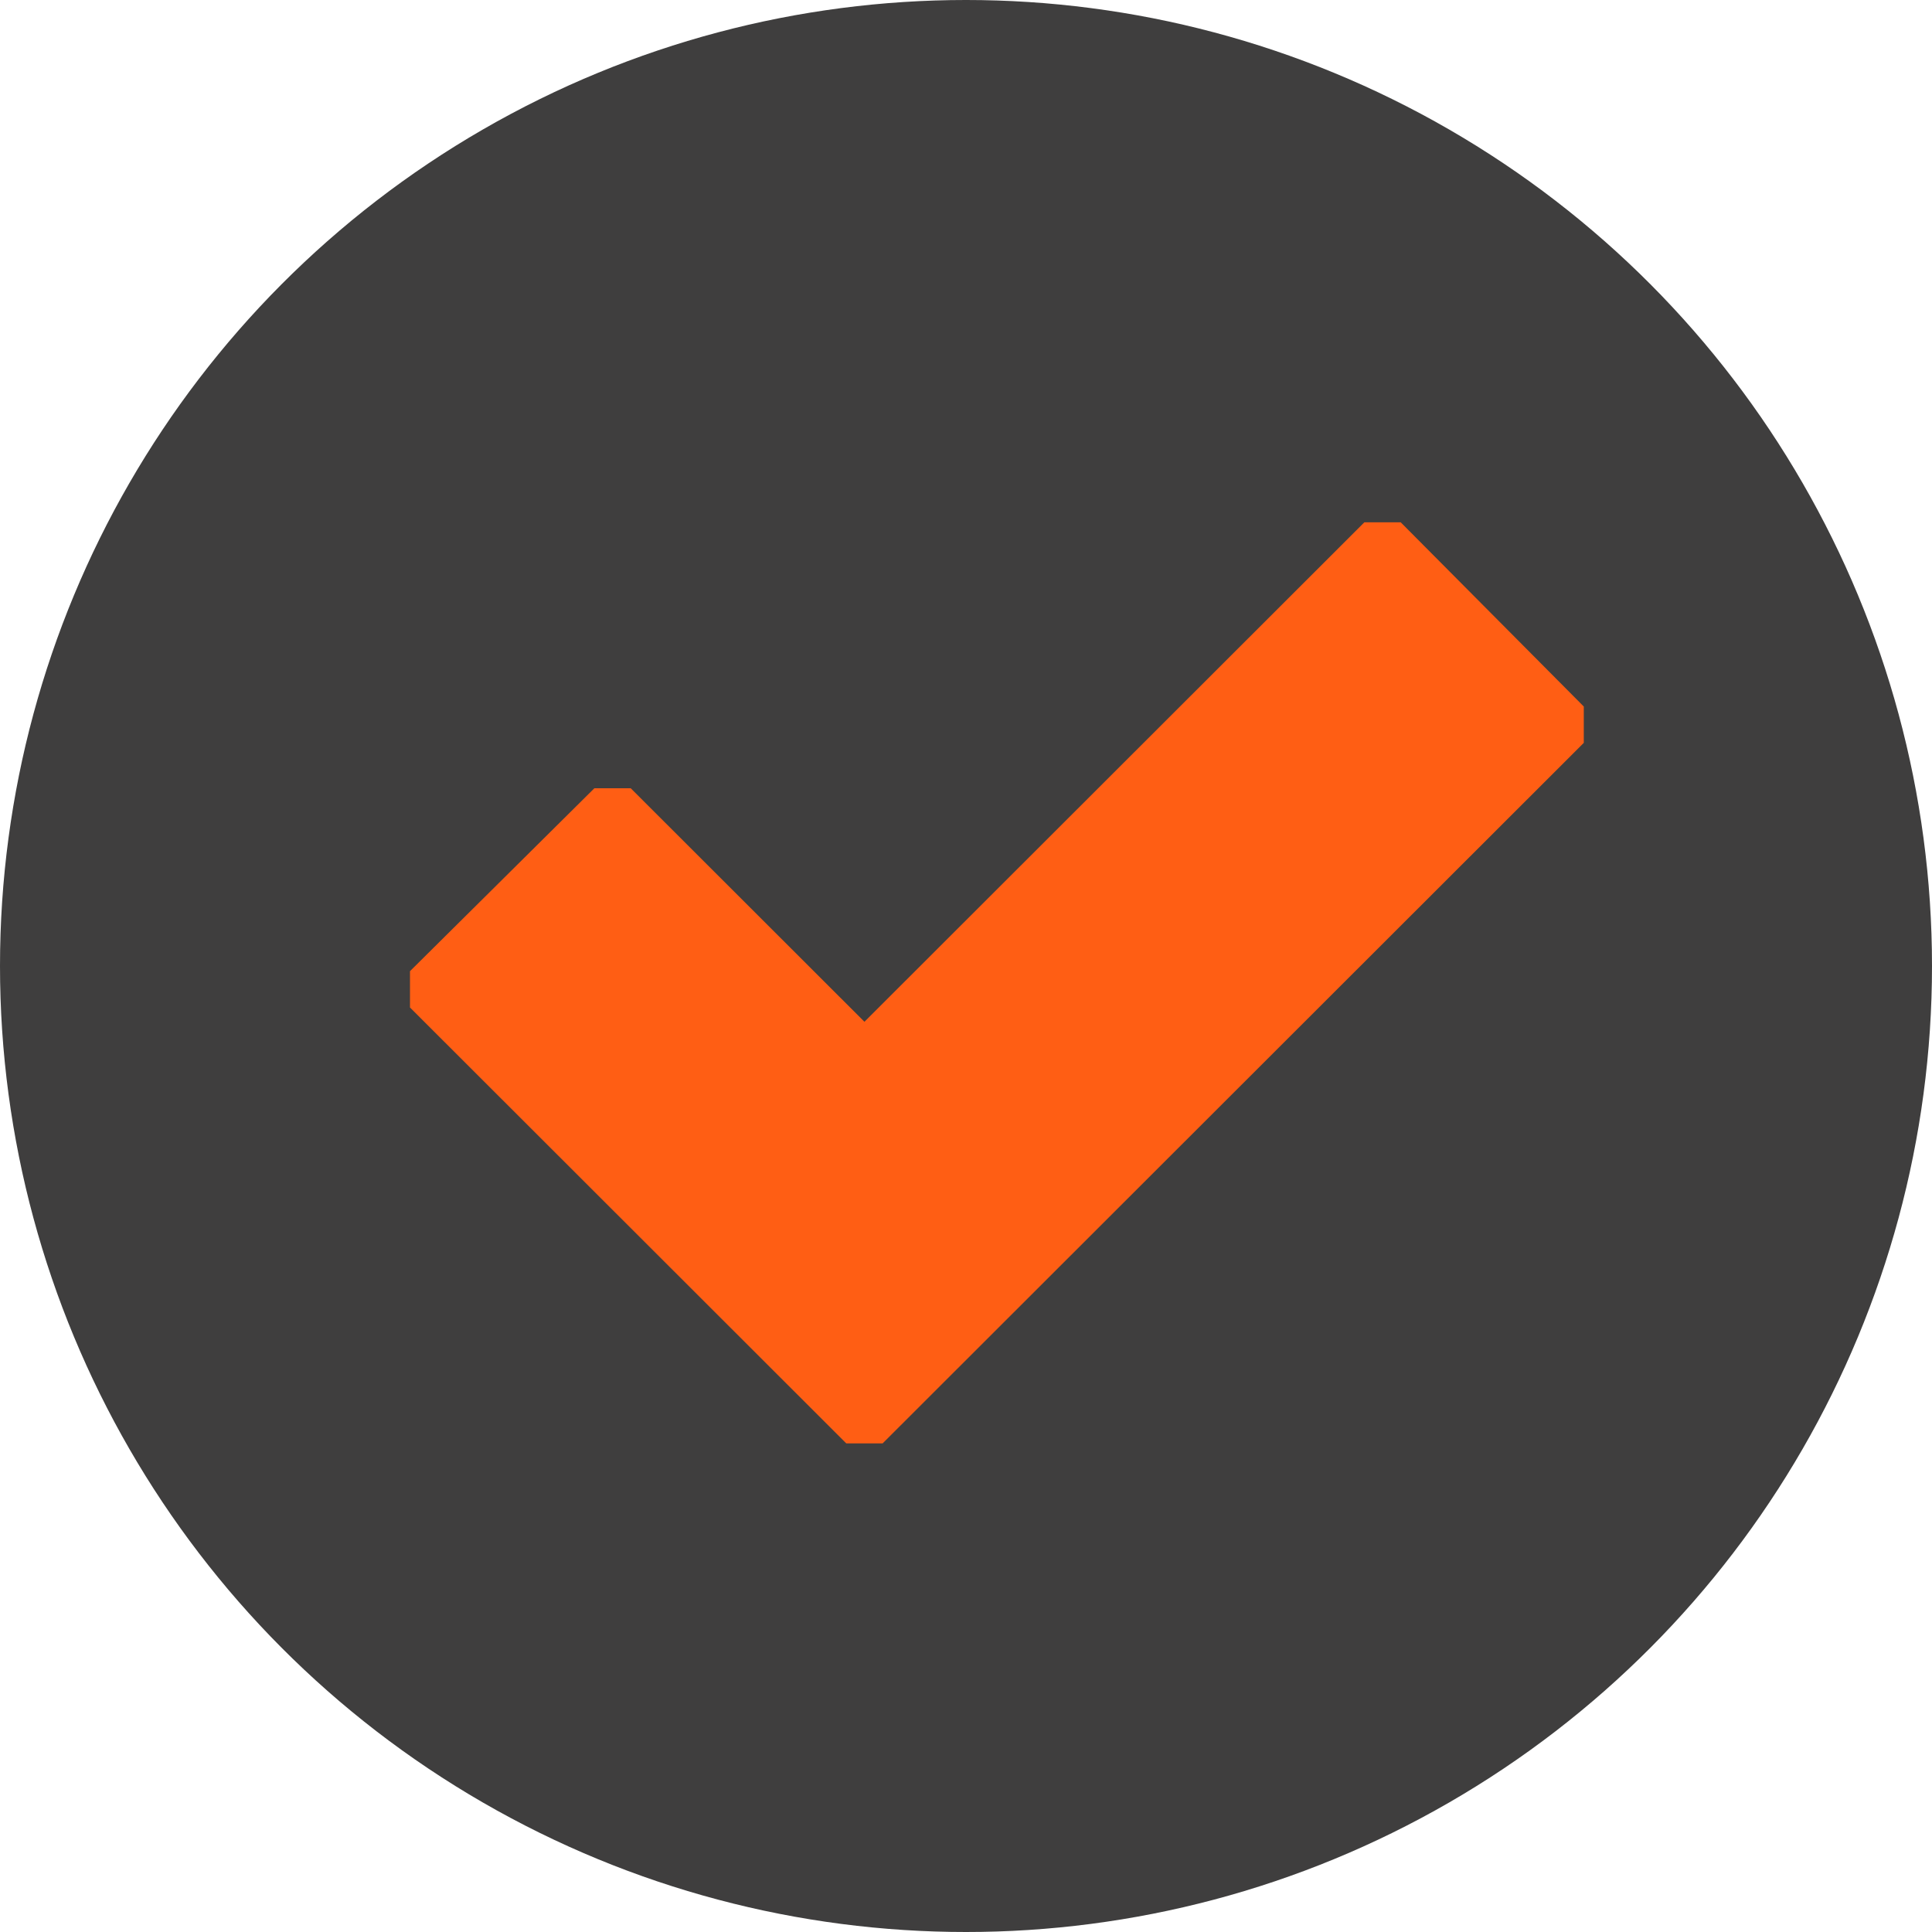<svg width="344" height="344" viewBox="0 0 344 344" fill="none" xmlns="http://www.w3.org/2000/svg">
<circle cx="172" cy="172" r="172" fill="#3F3E3E"/>
<path d="M249.402 93C246.858 93 245.471 93 242.928 93L153.918 181.93L112.303 140.352C109.76 140.352 108.373 140.352 105.83 140.352L73 172.921C73 175.462 73 176.848 73 179.389L150.681 257C153.225 257 154.612 257 157.155 257L282 132.268C282 129.727 282 128.341 282 125.8L249.402 93Z" fill="#FF5E14"/>
</svg>
